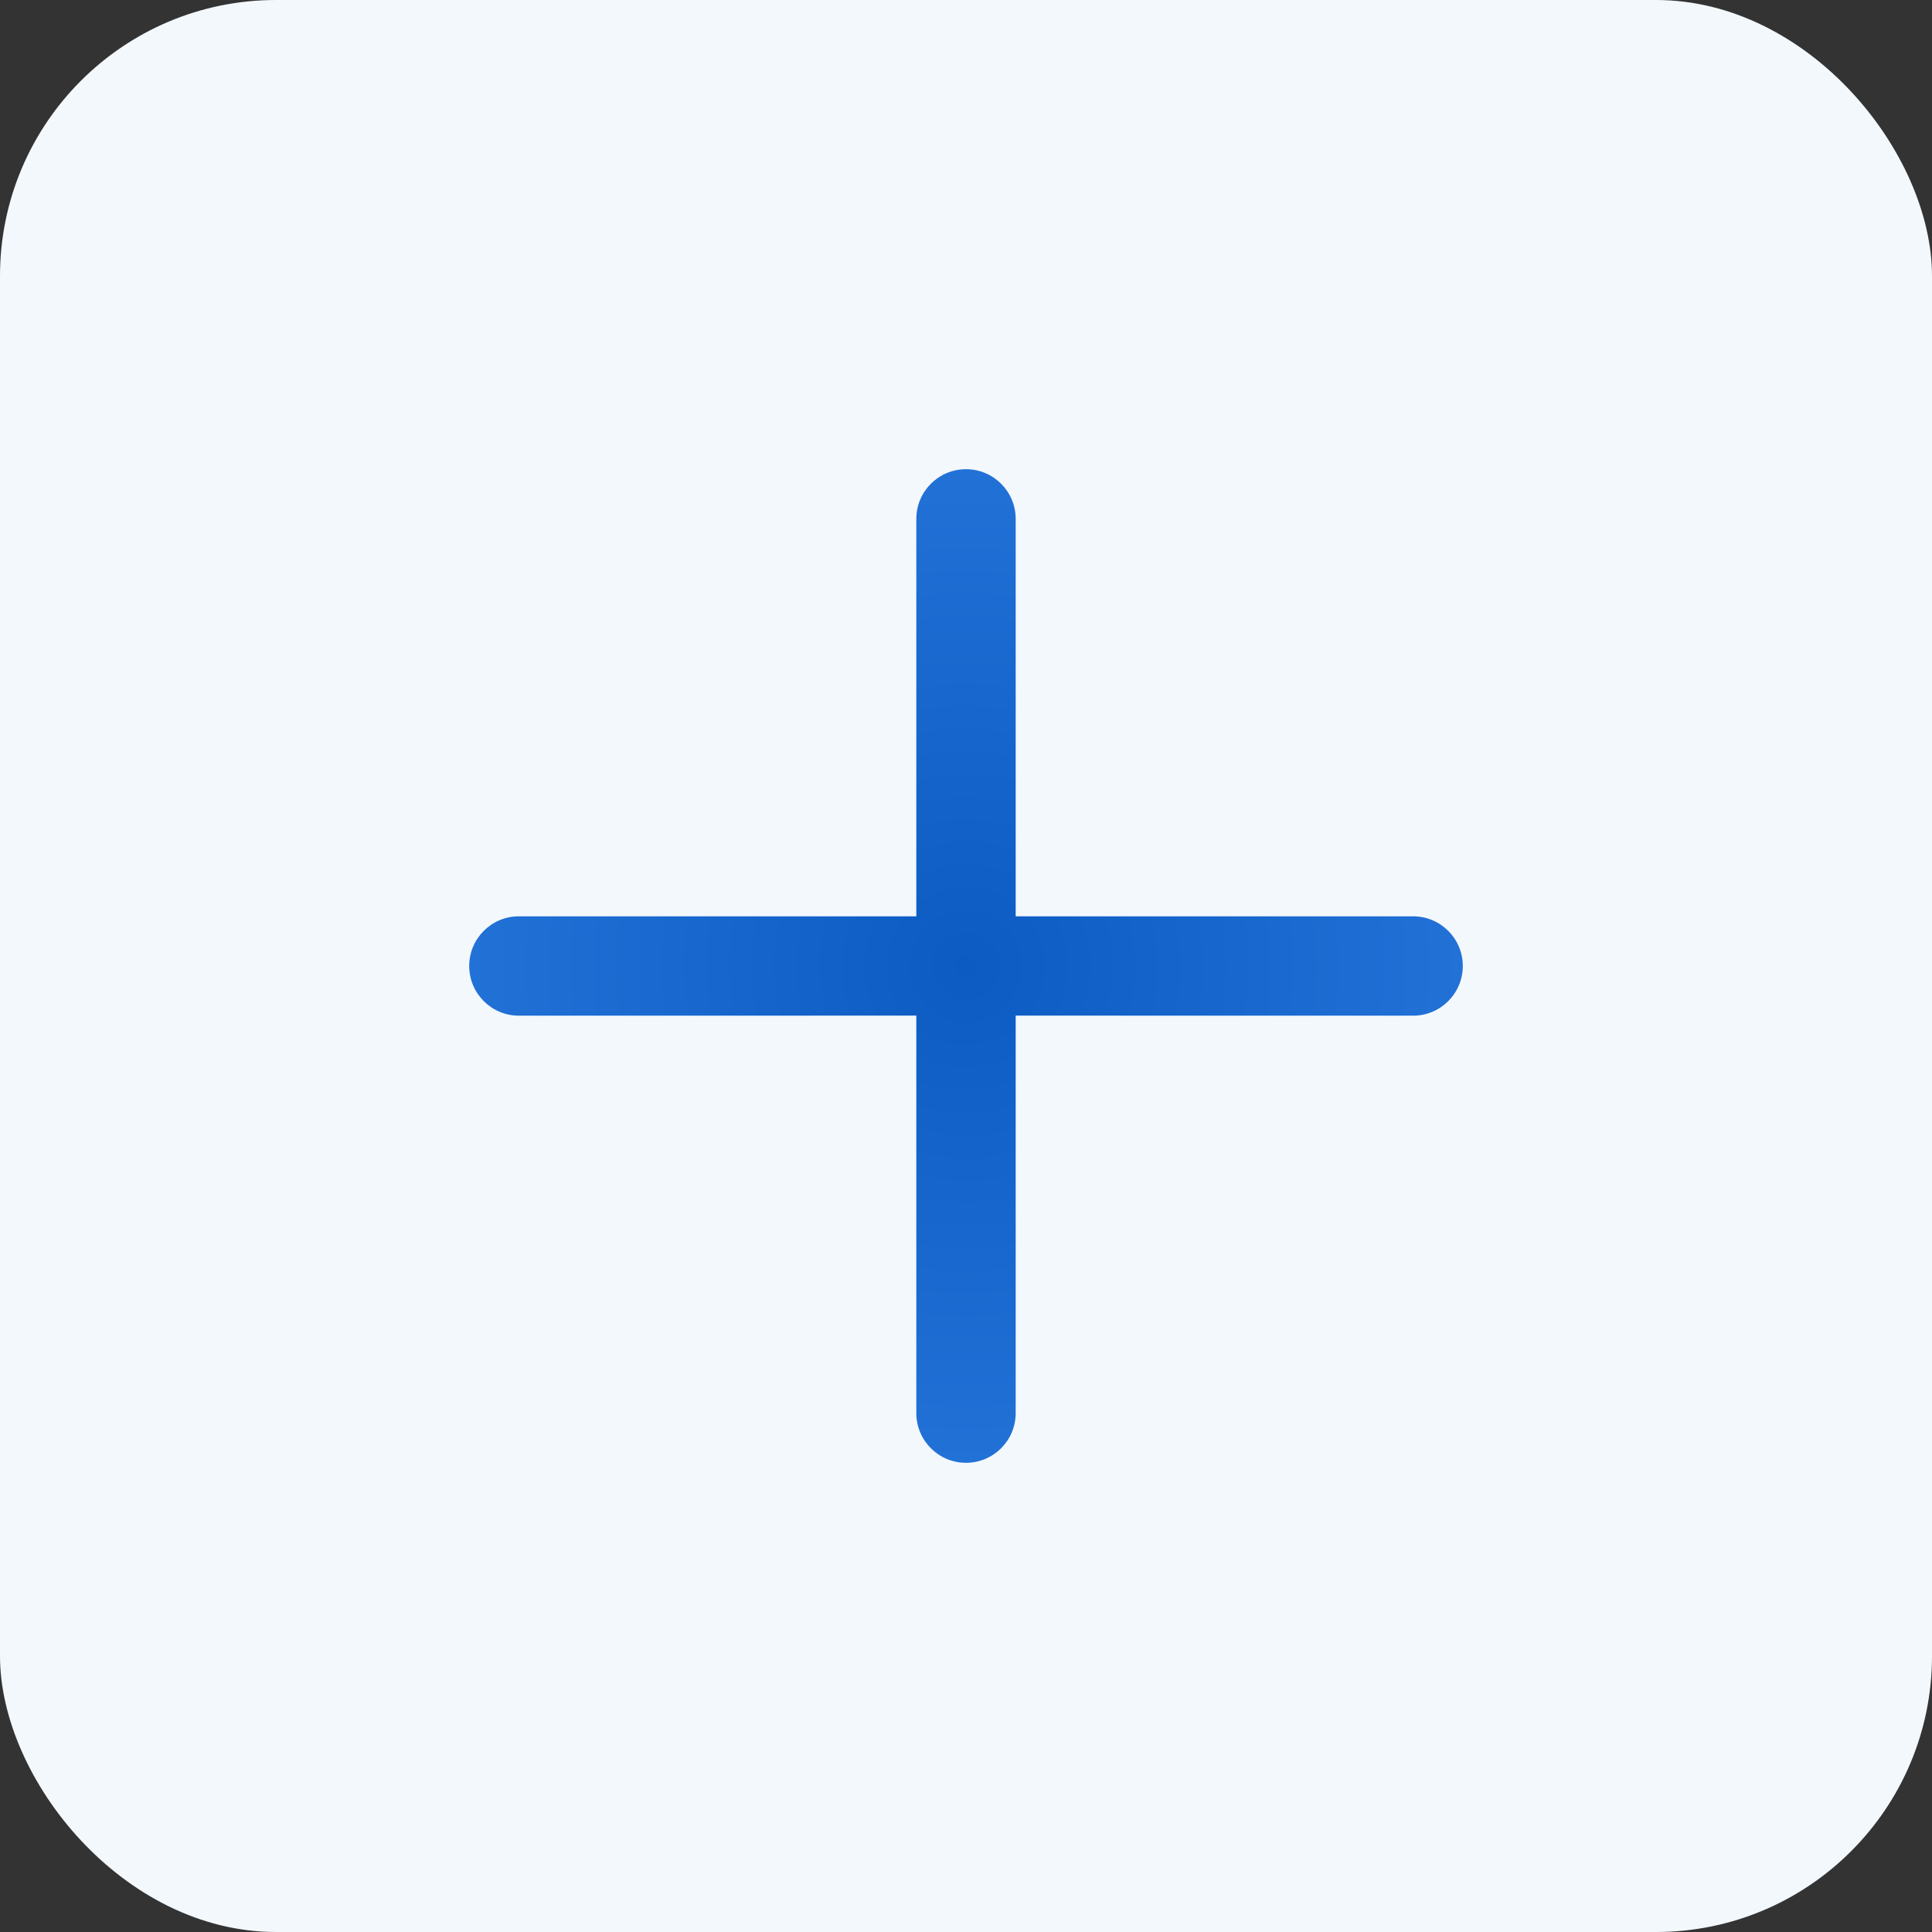 <?xml version="1.0" encoding="UTF-8"?> <svg xmlns="http://www.w3.org/2000/svg" width="35" height="35" viewBox="0 0 35 35" fill="none"><rect x="0" y="0" width="35" height="35" fill="#333333" stroke="none"/><rect width="35" height="35" rx="5" fill="#F3F8FD"></rect><path d="M17.5 8.5C17.997 8.5 18.4 8.903 18.4 9.4L18.4 16.6L25.6 16.6C26.097 16.6 26.5 17.003 26.5 17.5C26.5 17.997 26.097 18.4 25.6 18.4L18.4 18.399L18.4 25.6C18.4 26.097 17.997 26.5 17.5 26.5C17.003 26.5 16.6 26.097 16.6 25.6L16.6 18.399L9.4 18.4C8.903 18.4 8.5 17.997 8.5 17.5C8.5 17.003 8.903 16.6 9.4 16.6L16.6 16.6L16.6 9.4C16.6 8.903 17.003 8.5 17.5 8.5Z" fill="url(#paint0_radial_864_9986)"></path><defs><radialGradient id="paint0_radial_864_9986" cx="0" cy="0" r="1" gradientUnits="userSpaceOnUse" gradientTransform="translate(17.5 17.5) rotate(90) scale(9 9)"><stop stop-color="#0B5BC3"></stop><stop offset="1" stop-color="#2271D7"></stop></radialGradient></defs></svg> 